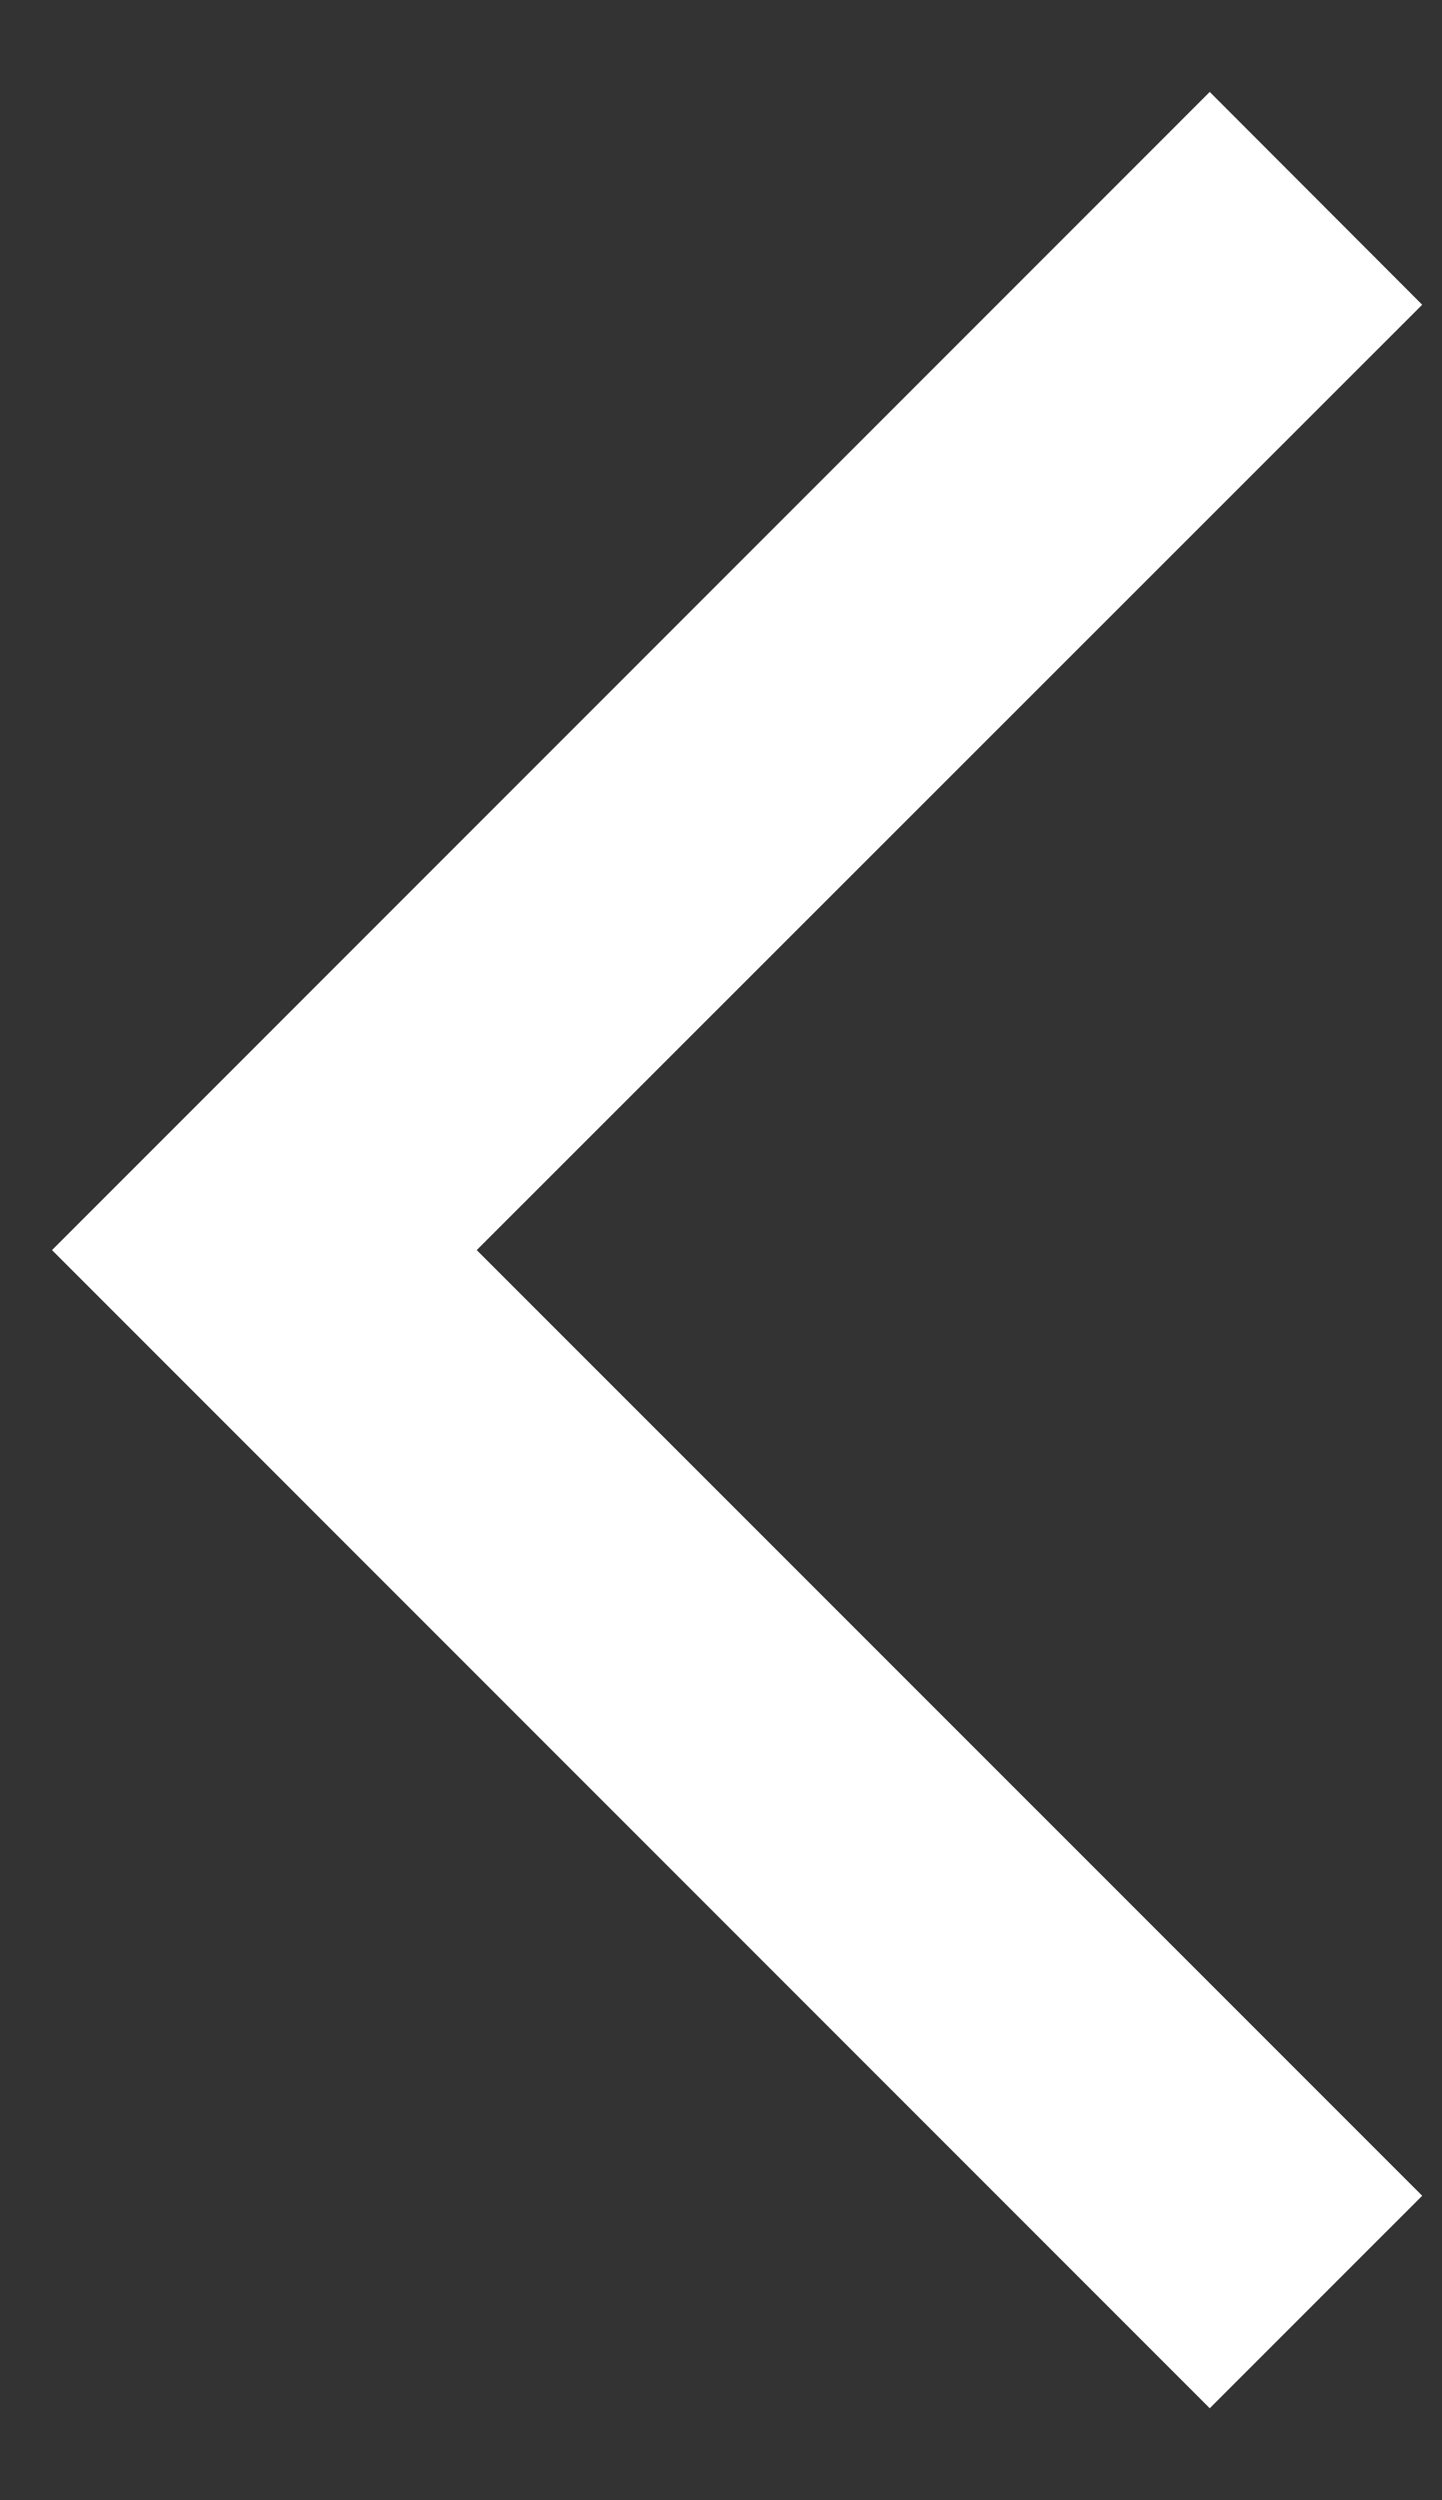 <svg width="15" height="26" viewBox="0 0 15 26" fill="none" xmlns="http://www.w3.org/2000/svg">
<rect x="0" y="0" width="15" height="26" fill="#333333" stroke="none"/>
<path fill-rule="evenodd" clip-rule="evenodd" d="M0.541 13L12.584 25.044L14.794 22.834L4.959 13L14.794 3.169L12.584 0.956L0.541 13Z" fill="white"/>
</svg>
